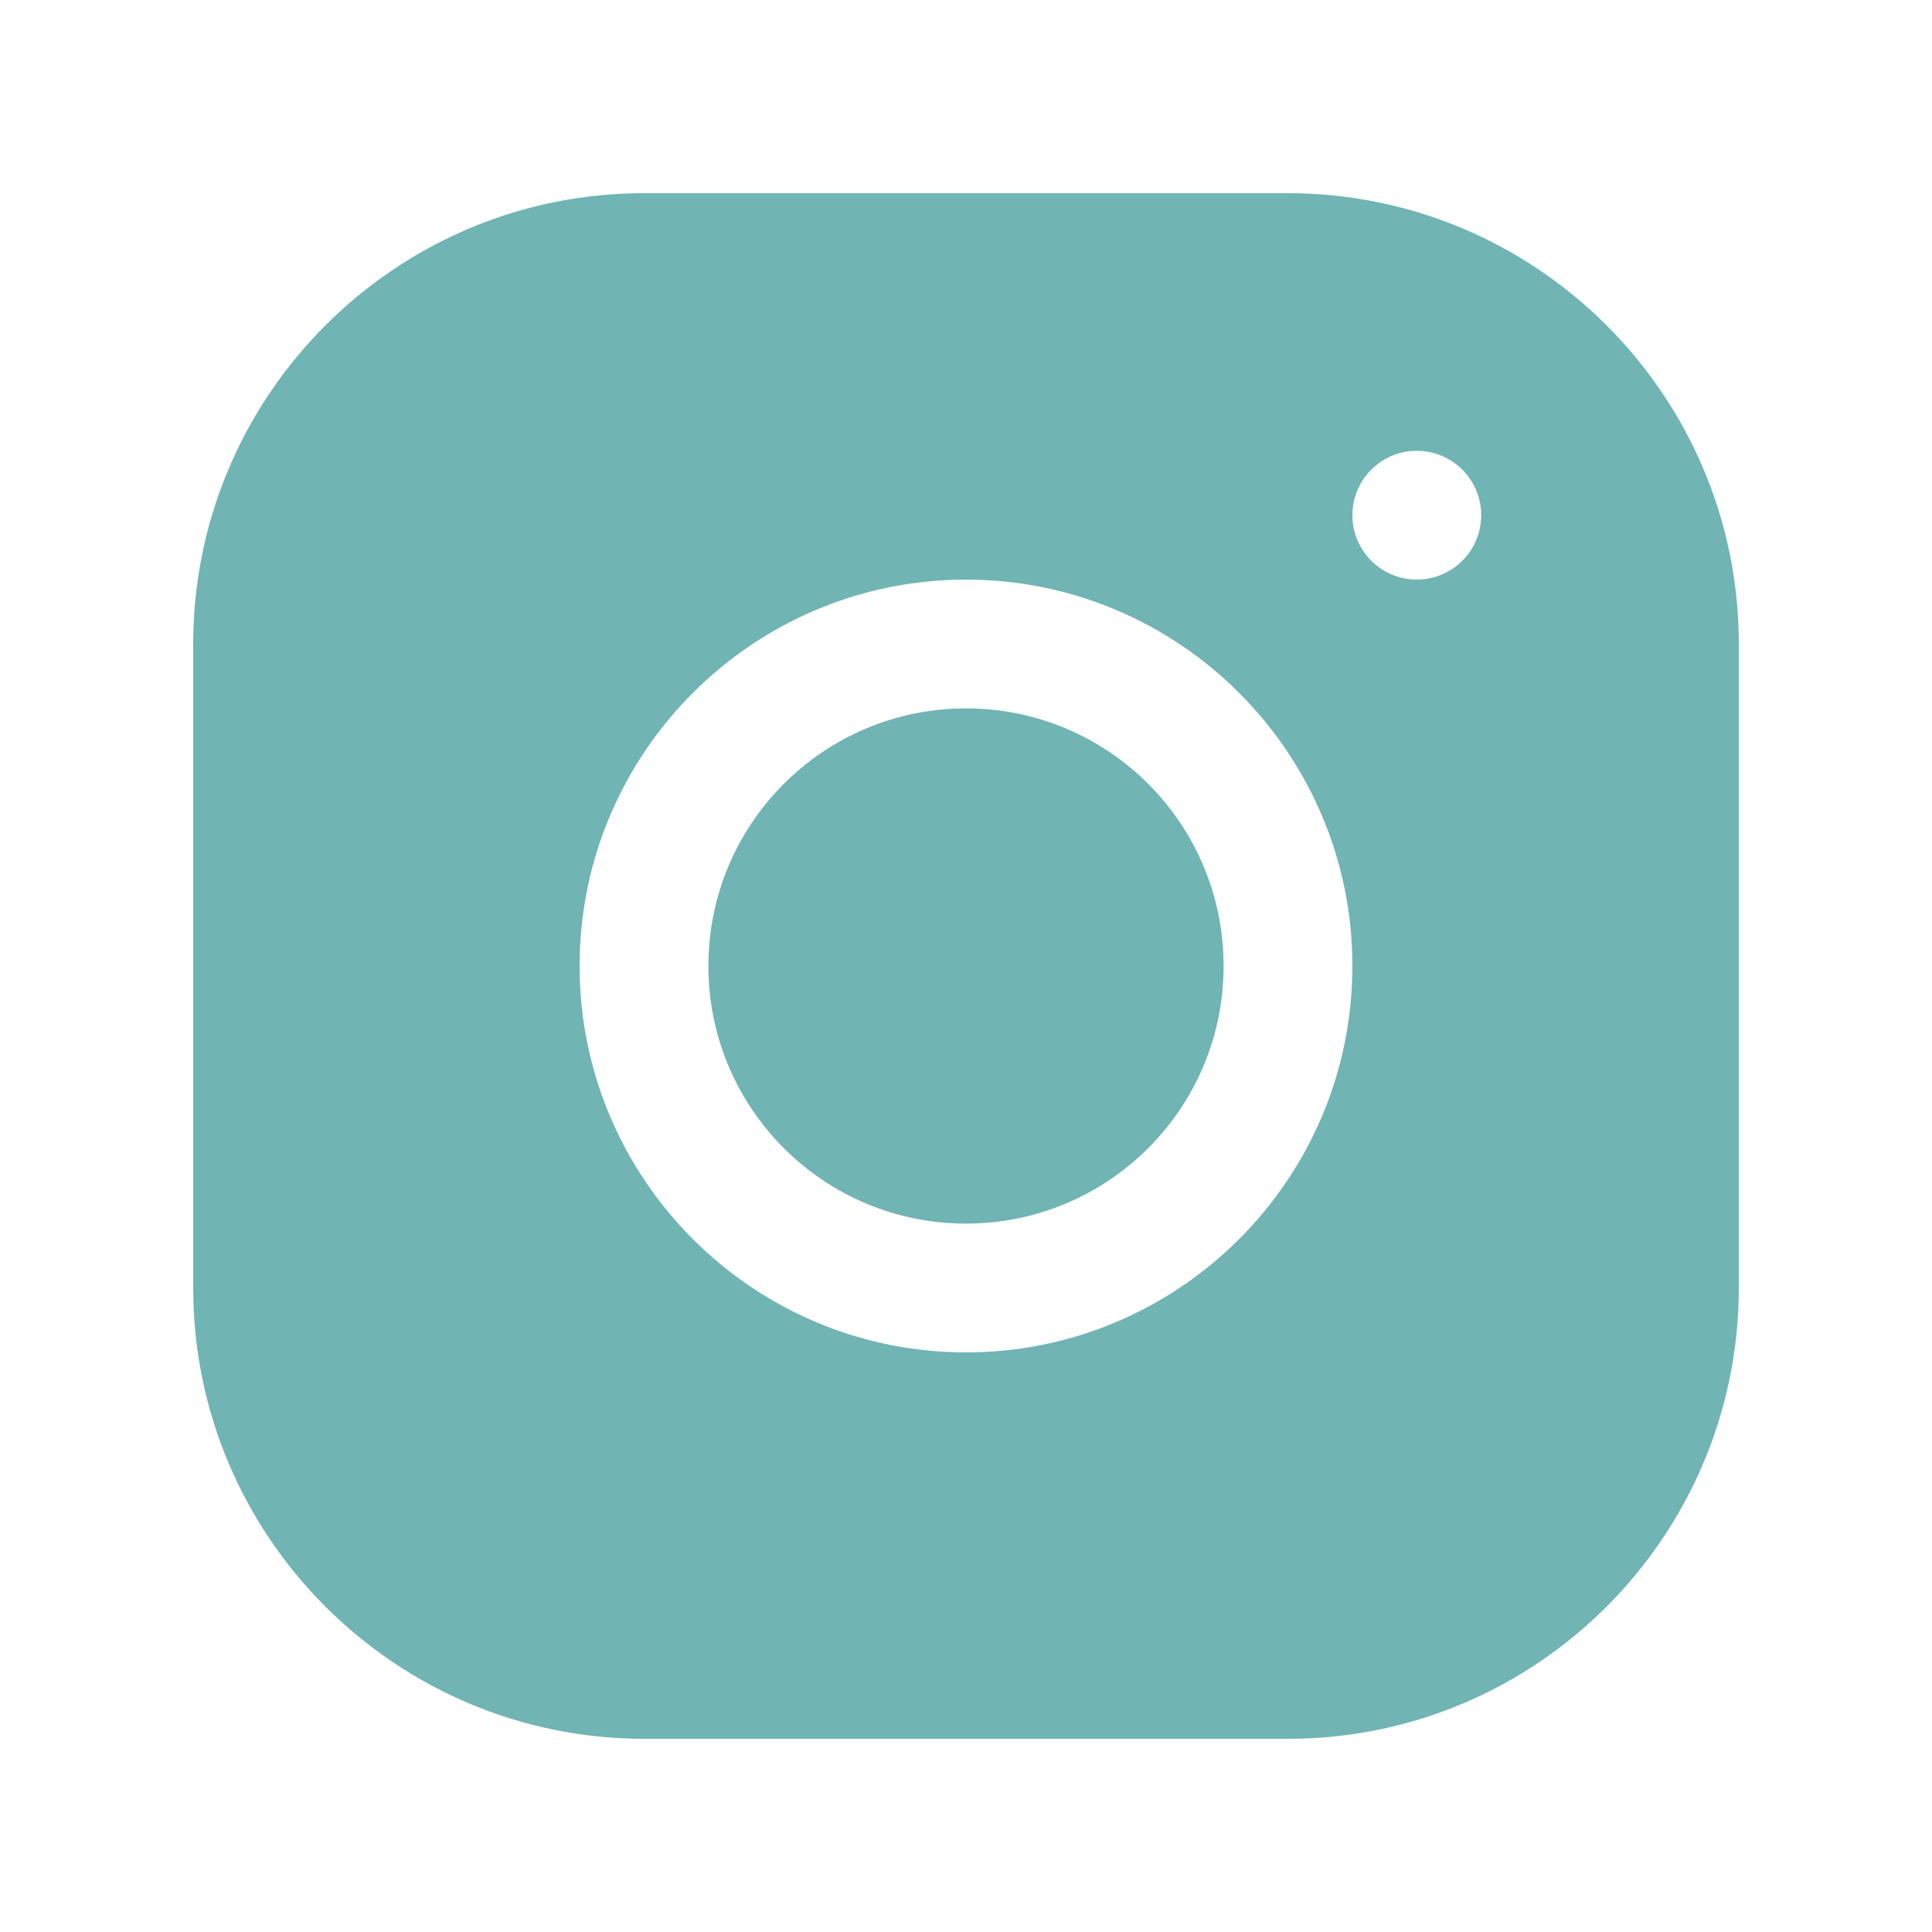 <?xml version="1.0" encoding="UTF-8"?>
<svg xmlns="http://www.w3.org/2000/svg" xmlns:xlink="http://www.w3.org/1999/xlink" viewBox="0 0 150 150" width="150px" height="150px">
<g id="surface37572081">
<path style=" stroke:none;fill-rule:nonzero;fill:rgb(43.922%,70.588%,70.588%);fill-opacity:1;" d="M 49.992 15 C 30.695 15 15 30.711 15 50.012 L 15 100.008 C 15 119.305 30.711 135 50.012 135 L 100.008 135 C 119.305 135 135 119.289 135 99.988 L 135 49.992 C 135 30.695 119.289 15 99.988 15 Z M 110 35 C 112.762 35 115 37.238 115 40 C 115 42.762 112.762 45 110 45 C 107.238 45 105 42.762 105 40 C 105 37.238 107.238 35 110 35 Z M 75 45 C 91.547 45 105 58.453 105 75 C 105 91.547 91.547 105 75 105 C 58.453 105 45 91.547 45 75 C 45 58.453 58.453 45 75 45 Z M 75 55 C 63.953 55 55 63.953 55 75 C 55 86.047 63.953 95 75 95 C 86.047 95 95 86.047 95 75 C 95 63.953 86.047 55 75 55 Z M 75 55 "/>
</g>
</svg>
